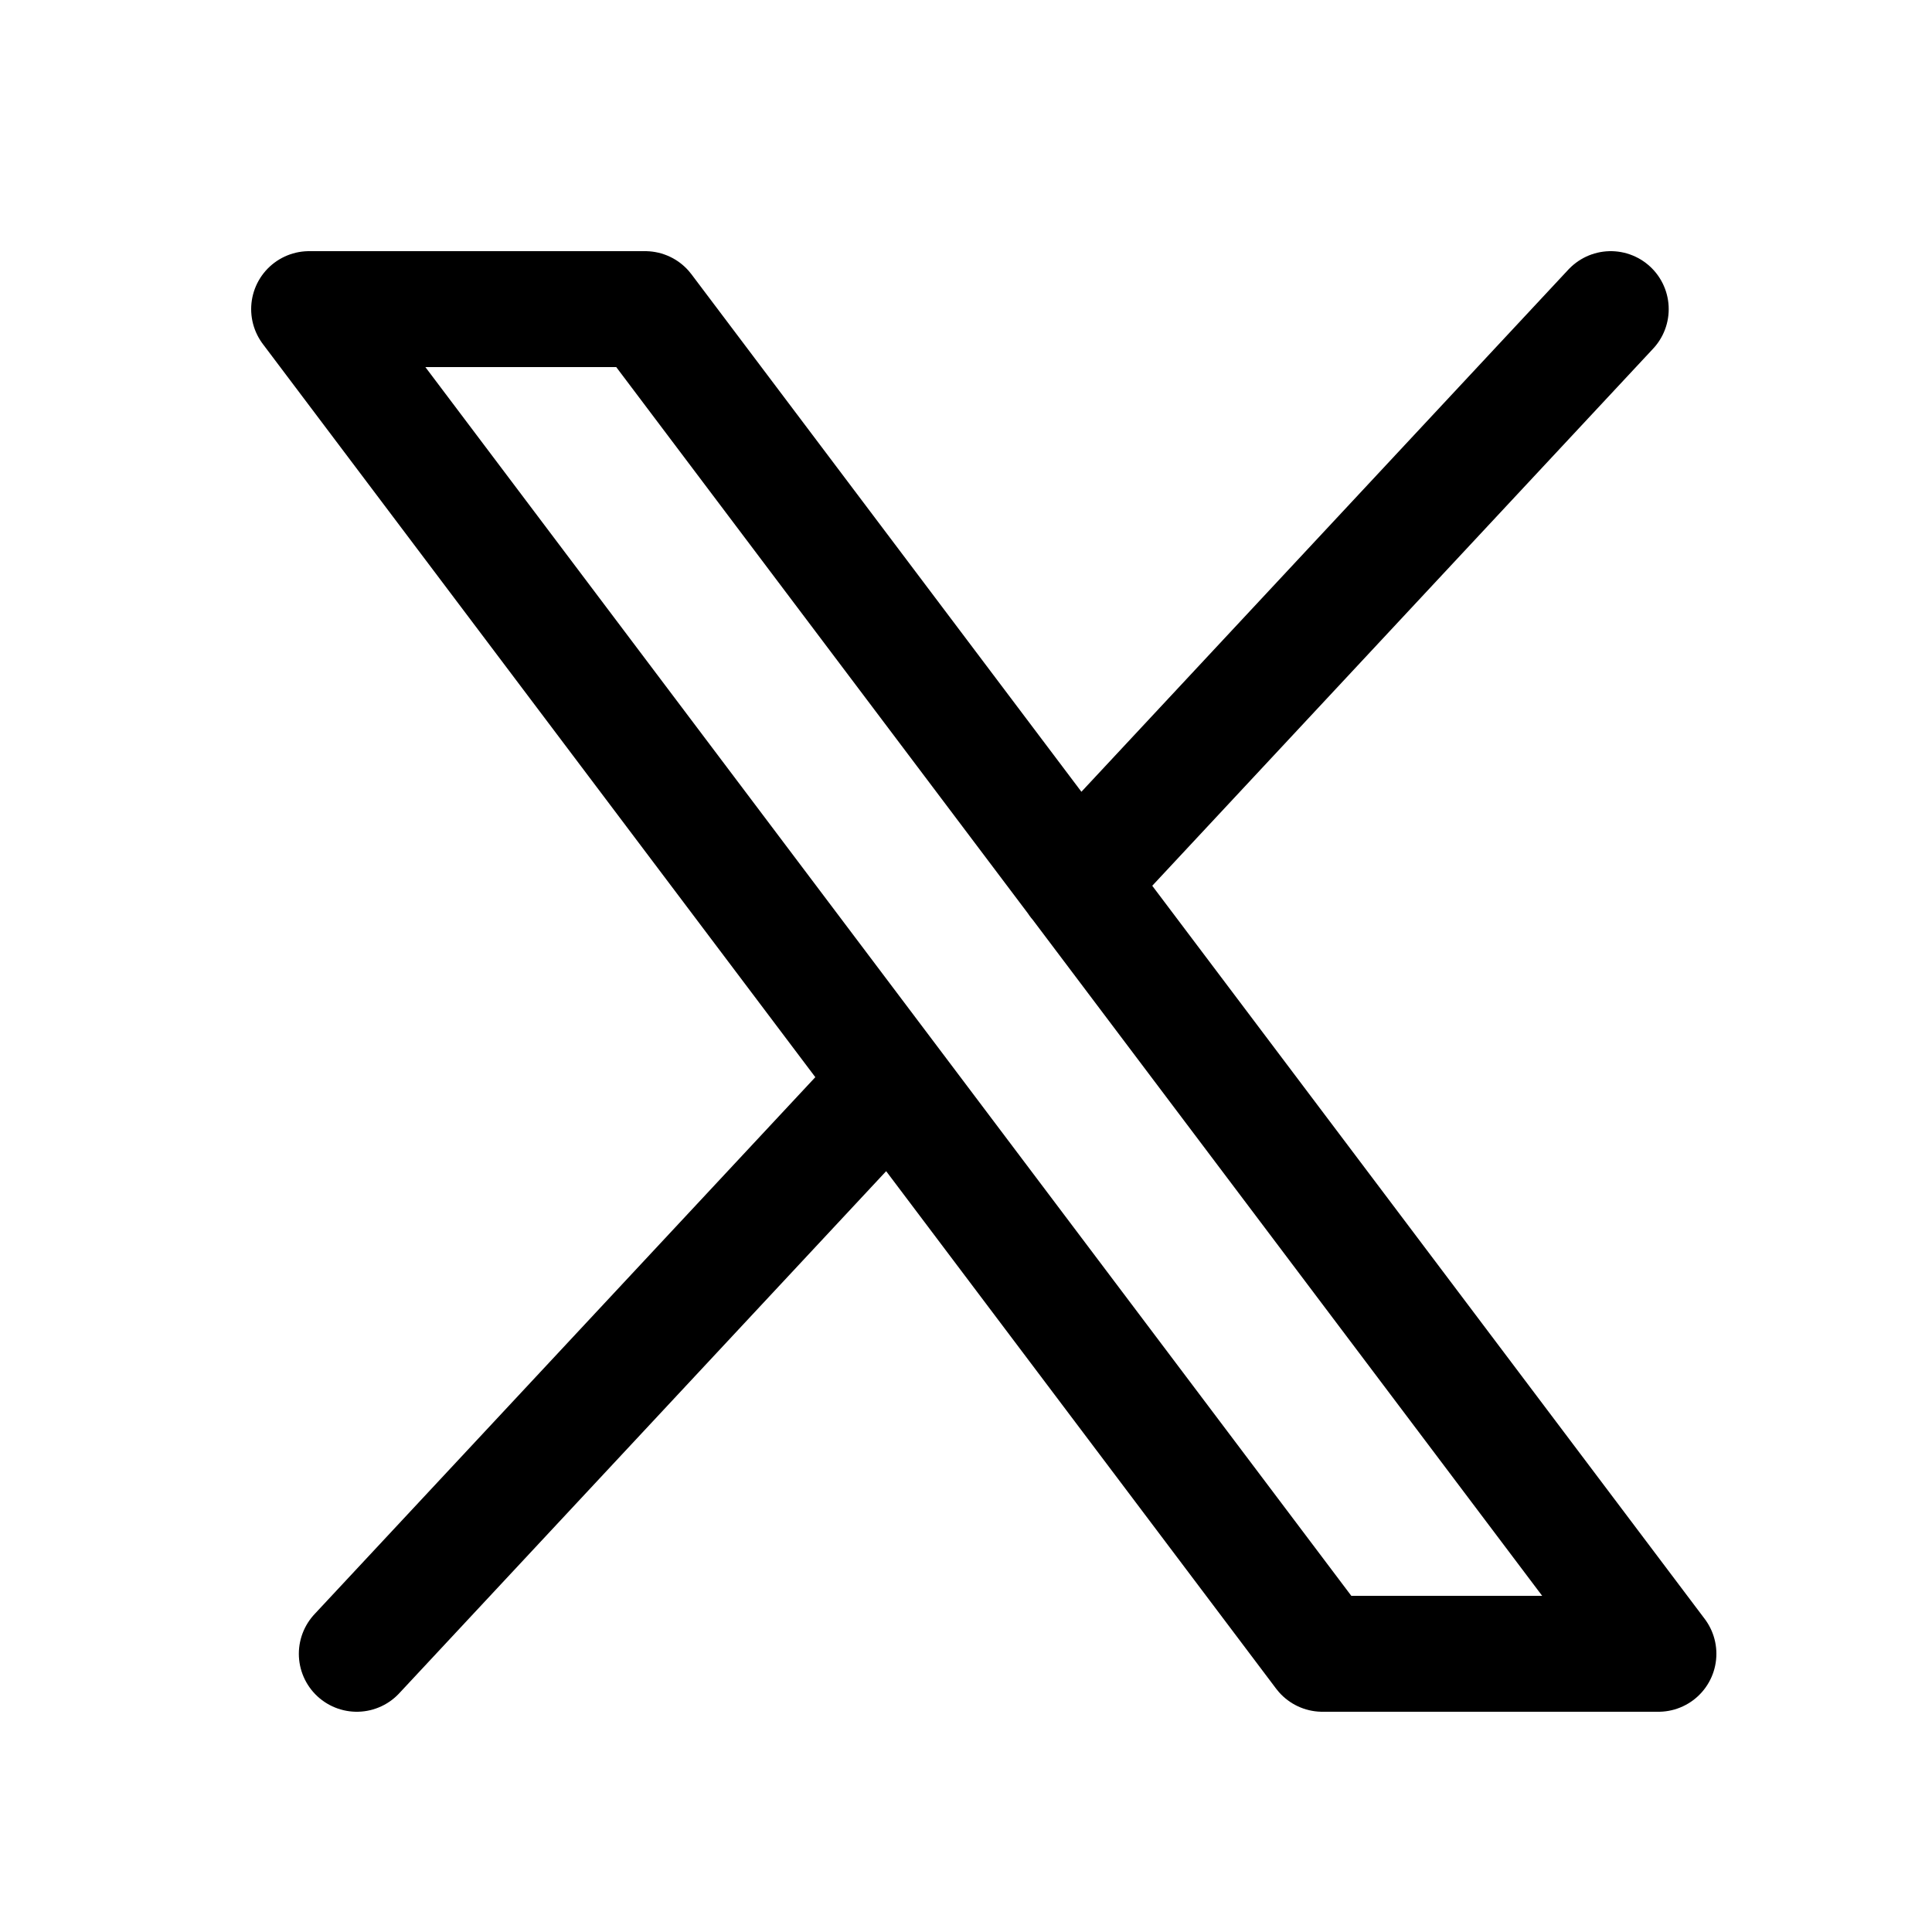 <svg width="25" height="25" viewBox="0 0 25 25" fill="none" xmlns="http://www.w3.org/2000/svg">
<path d="M20.843 4L13.931 11.412M4.617 21.4L11.524 13.994M17.112 21.4L4 4H8.348L21.46 21.4H17.112Z" stroke="black" stroke-width="1.5" stroke-linecap="round" stroke-linejoin="round"/>
</svg>
